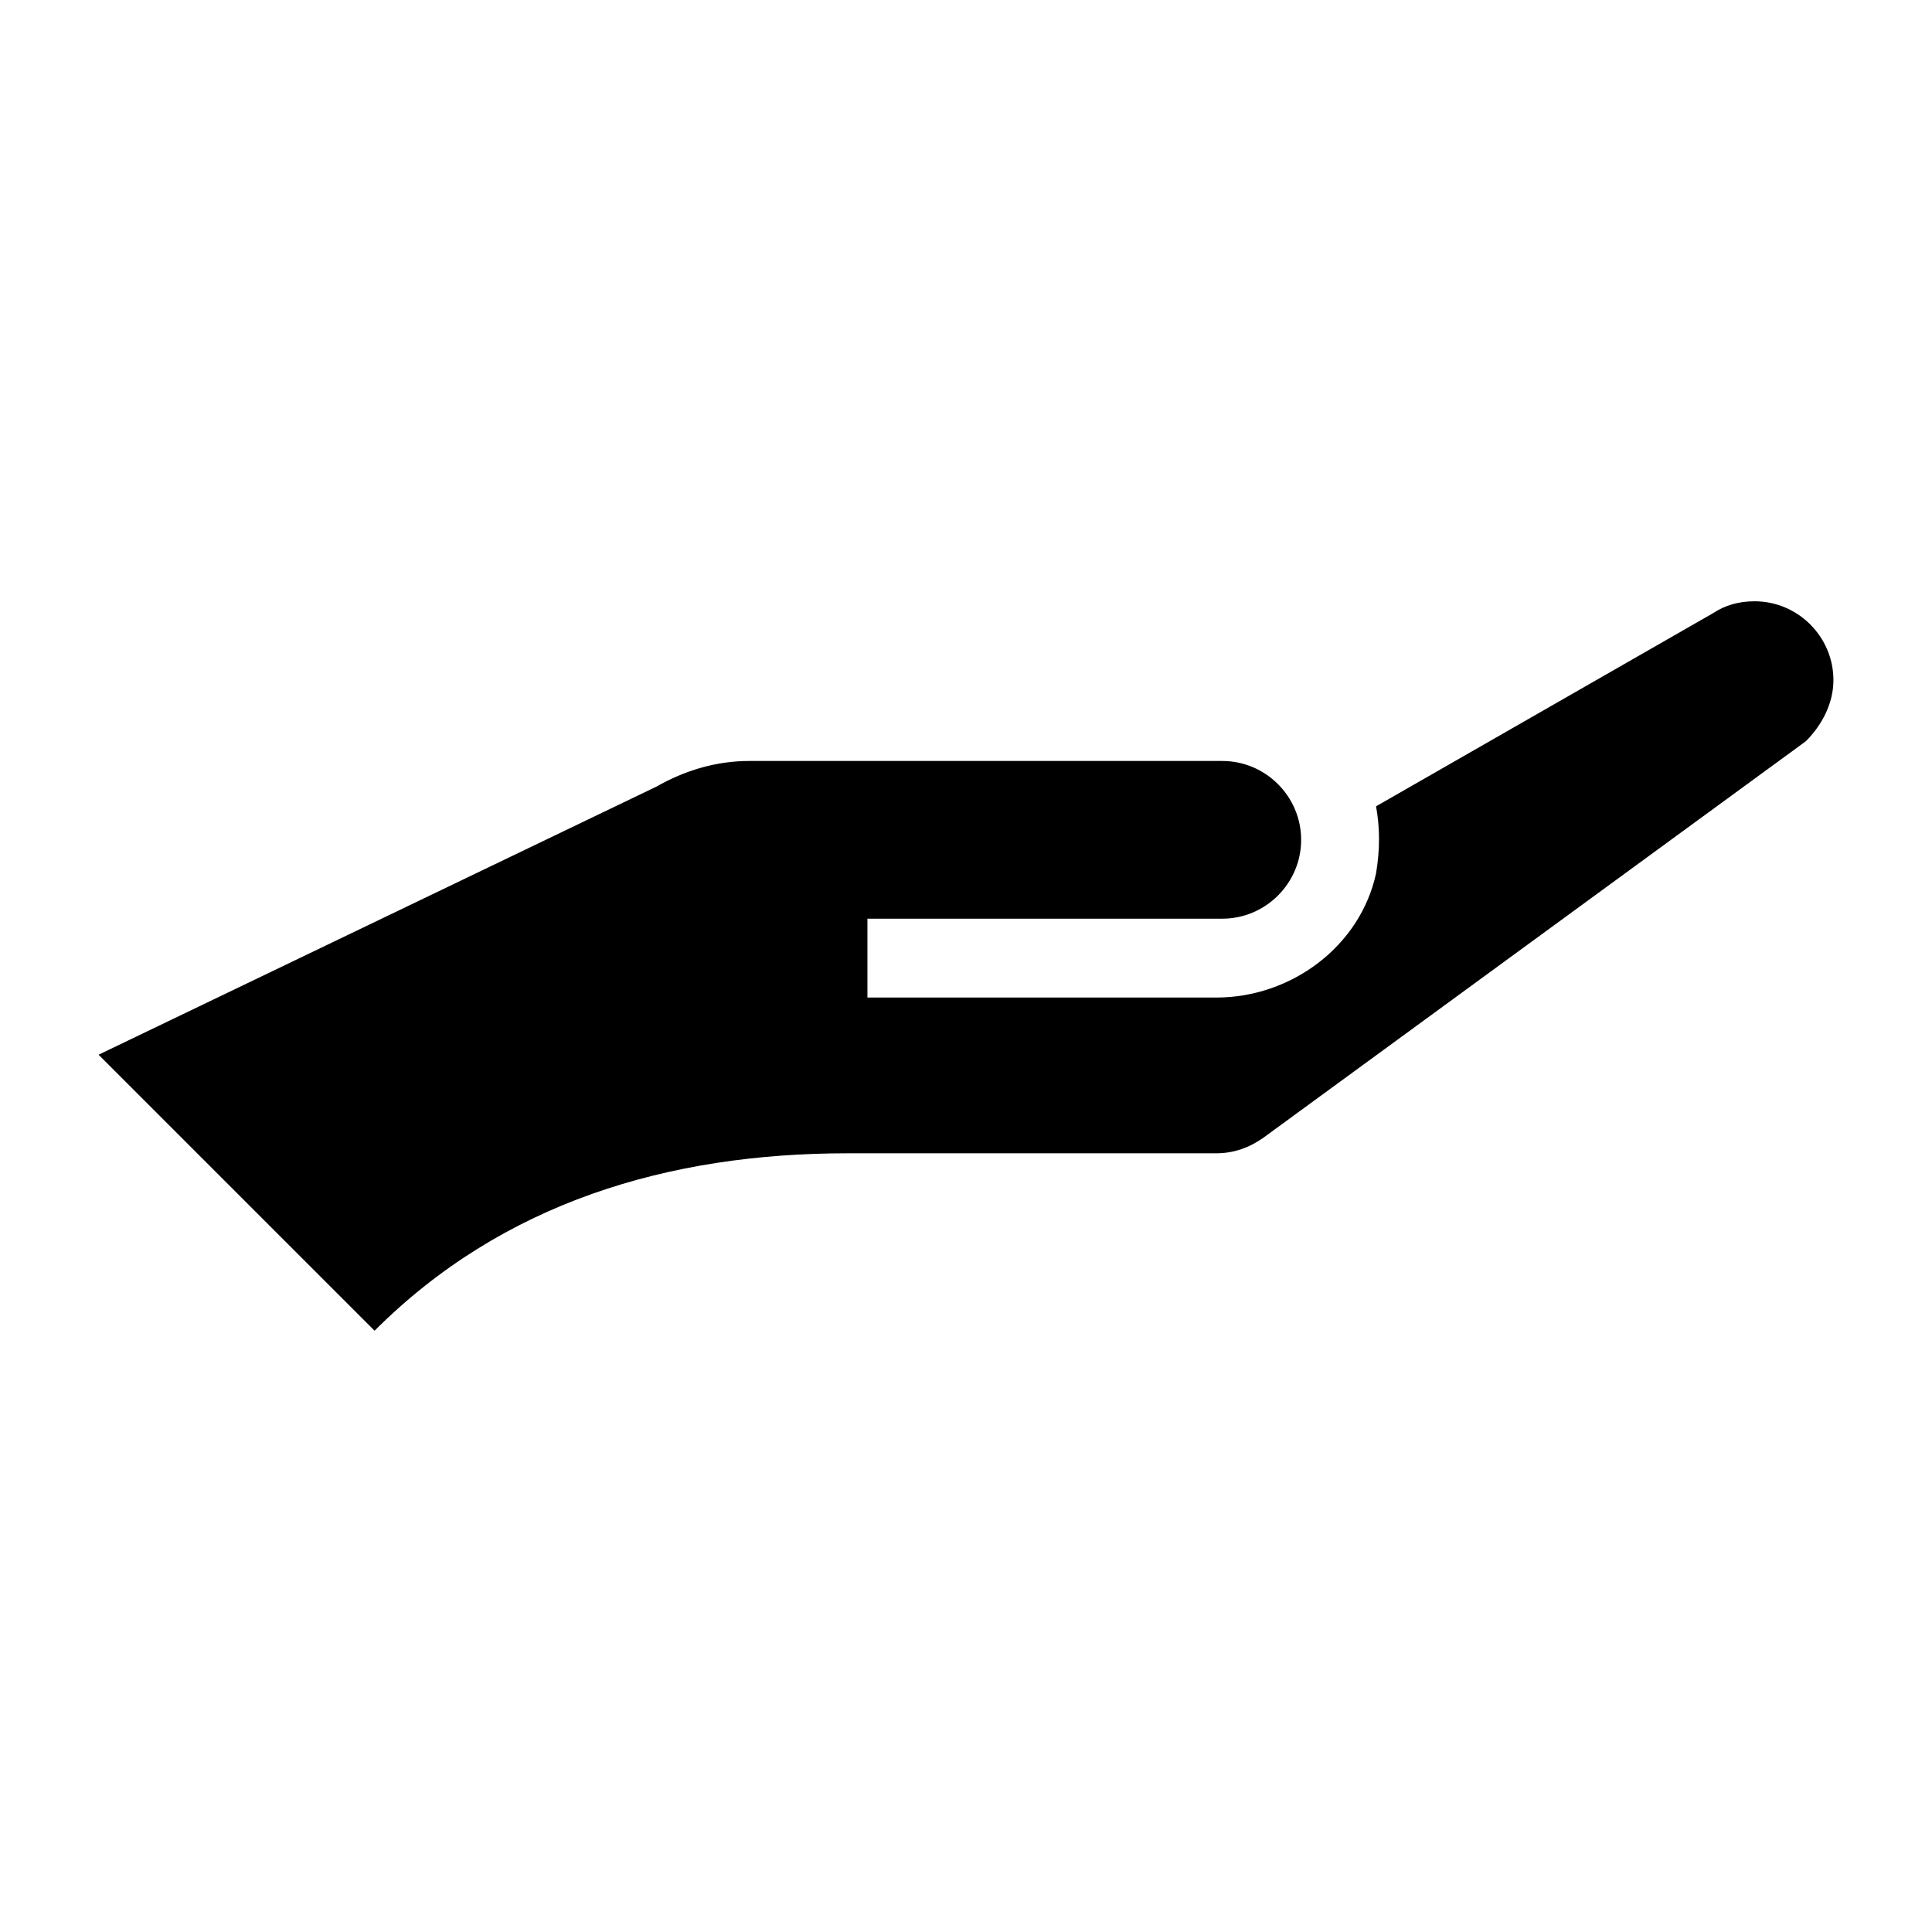 <?xml version="1.0" encoding="UTF-8"?> <svg xmlns="http://www.w3.org/2000/svg" xmlns:xlink="http://www.w3.org/1999/xlink" width="98" height="98" xml:space="preserve" overflow="hidden"><g transform="translate(-714 -222)"><g><g><g><g><path d="M807 256.5C807 254.3 805.2 252.5 803 252.5 802.2 252.5 801.5 252.7 800.9 253.1L783.8 262.9C784 264 784 265.1 783.8 266.3 783 270 779.5 272.6 775.7 272.6L758 272.6 758 268.6 776 268.6C778.2 268.6 780 266.8 780 264.6 780 262.4 778.2 260.6 776 260.6 776 260.6 752.2 260.6 752 260.6 750.3 260.6 748.7 261.1 747.3 261.9L719 275.5 733 289.5C739.5 283 747.9 280.5 757 280.5L775.7 280.5C776.6 280.5 777.4 280.2 778.1 279.7L805.6 259.6C806.4 258.8 807 257.7 807 256.5Z" fill="#000000" fill-rule="nonzero" fill-opacity="1"></path></g></g></g></g></g></svg> 